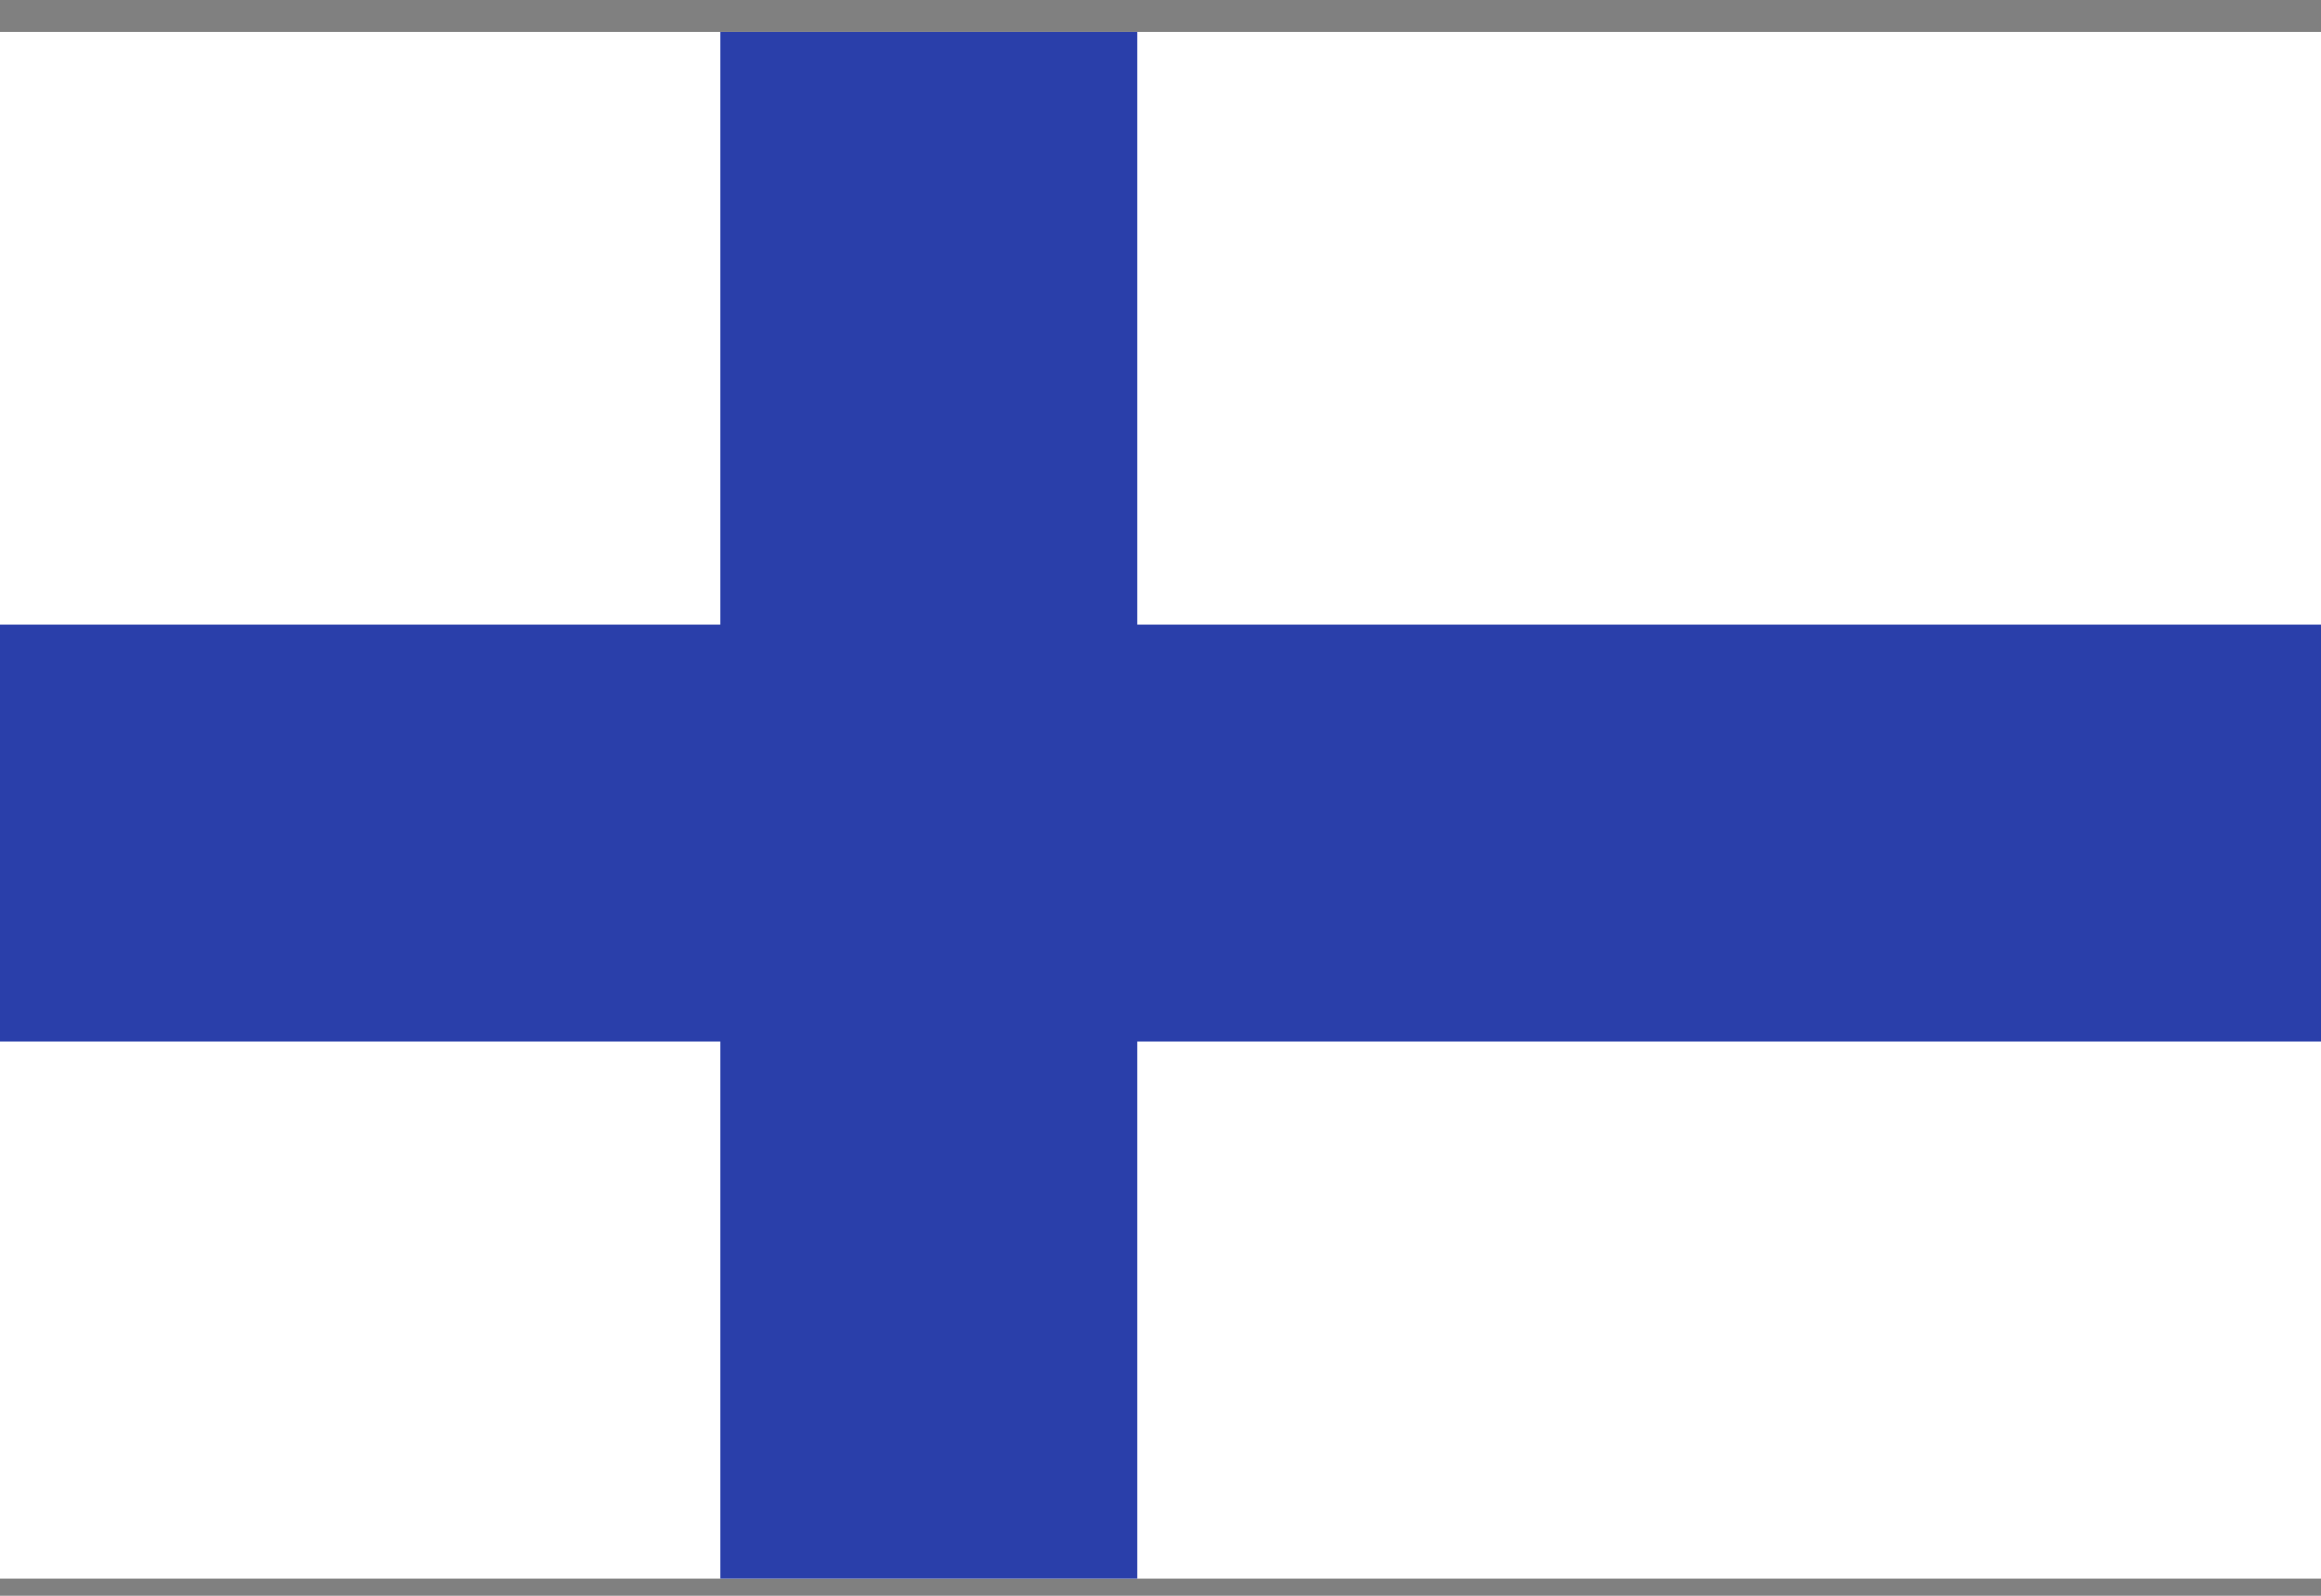 <svg width="48" height="33" viewBox="0 0 48 33" fill="none" xmlns="http://www.w3.org/2000/svg">
<rect x="0" y="0" width="48" height="33" fill="#808080" stroke="none"/>
<g clip-path="url(#clip0_14026_1750)">
<path d="M48 0.651H0V32.651H48V0.651Z" fill="white"/>
<path d="M23.525 12.914V0.651H14.905V12.914H0V21.534H14.905V32.651H23.525V21.534H48V12.914H23.525Z" fill="#2A3FAA"/>
</g>
<defs>
<clipPath id="clip0_14026_1750">
<rect width="48" height="32" fill="white" transform="translate(0 0.651)"/>
</clipPath>
</defs>
</svg>
